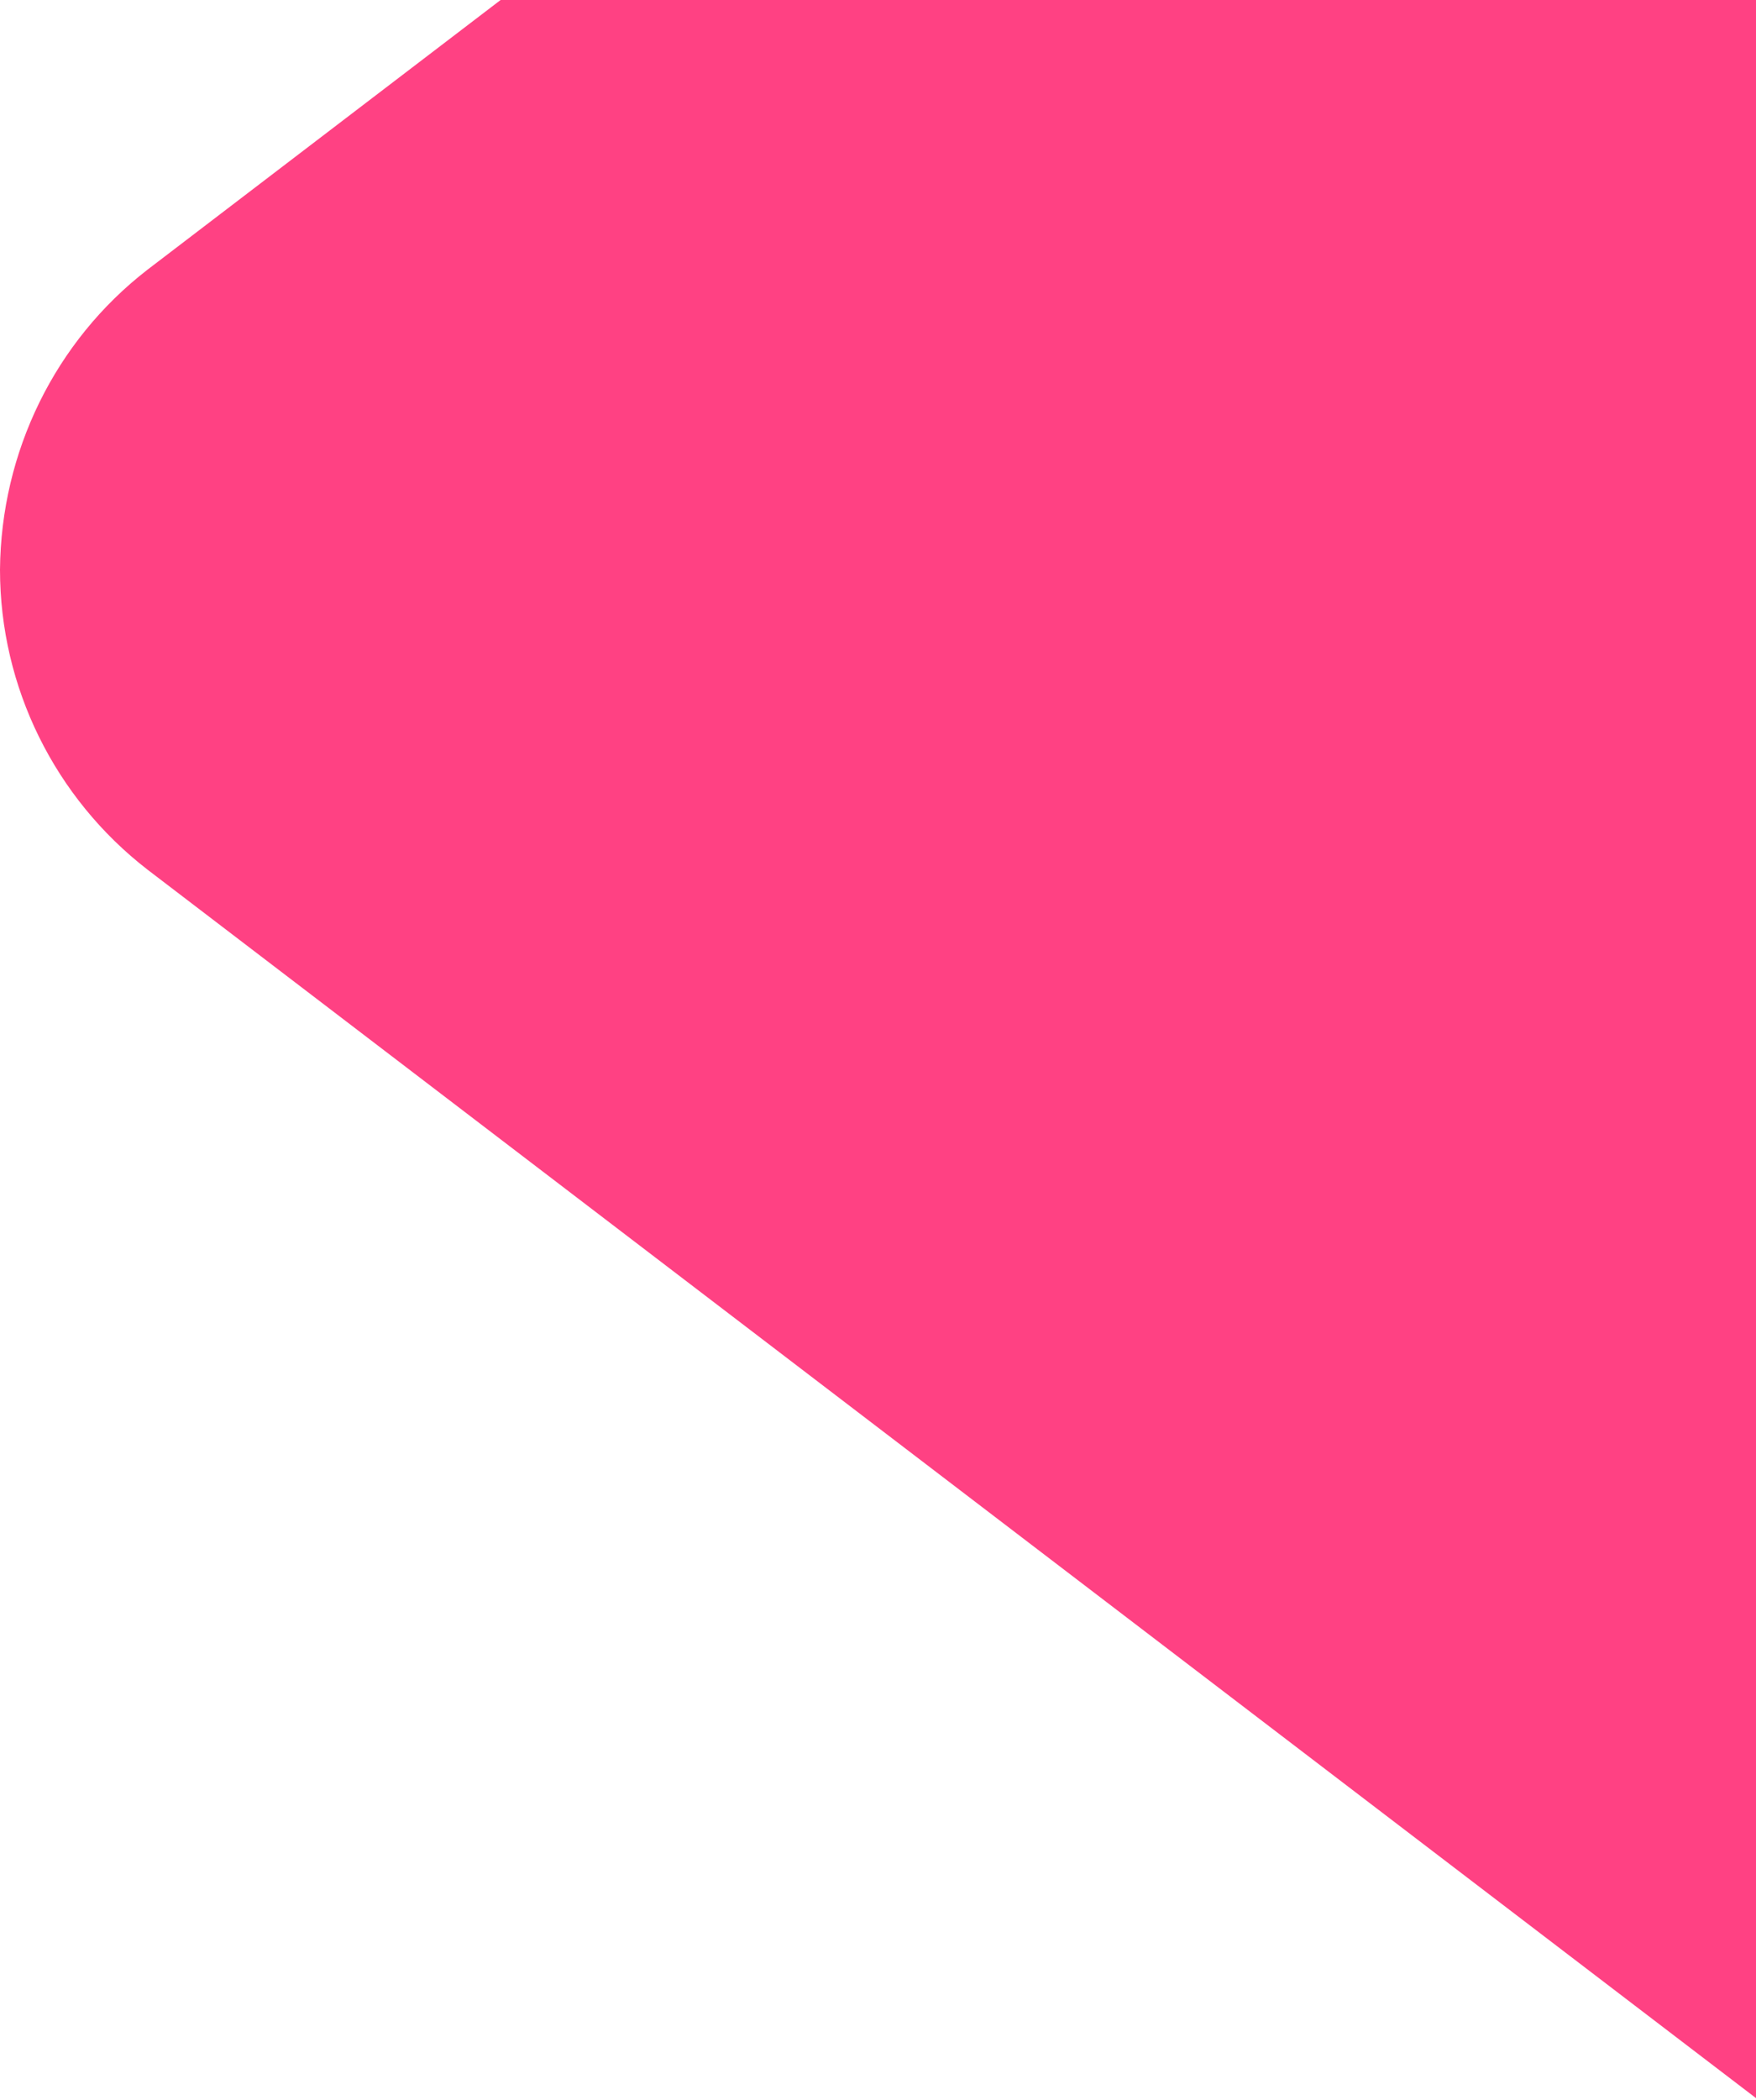 <svg xmlns="http://www.w3.org/2000/svg" width="384" height="459" viewBox="0 0 384 459">
    <path fill="#FF4183" d="M32.259 58.936L569.322-351v575.697c1.526 93.662 0 298.63 0 375.303L32.259 190.064C11.988 174.38 0 150.203 0 124.5c.218-25.703 11.988-49.88 32.259-65.564z"/>
</svg>
